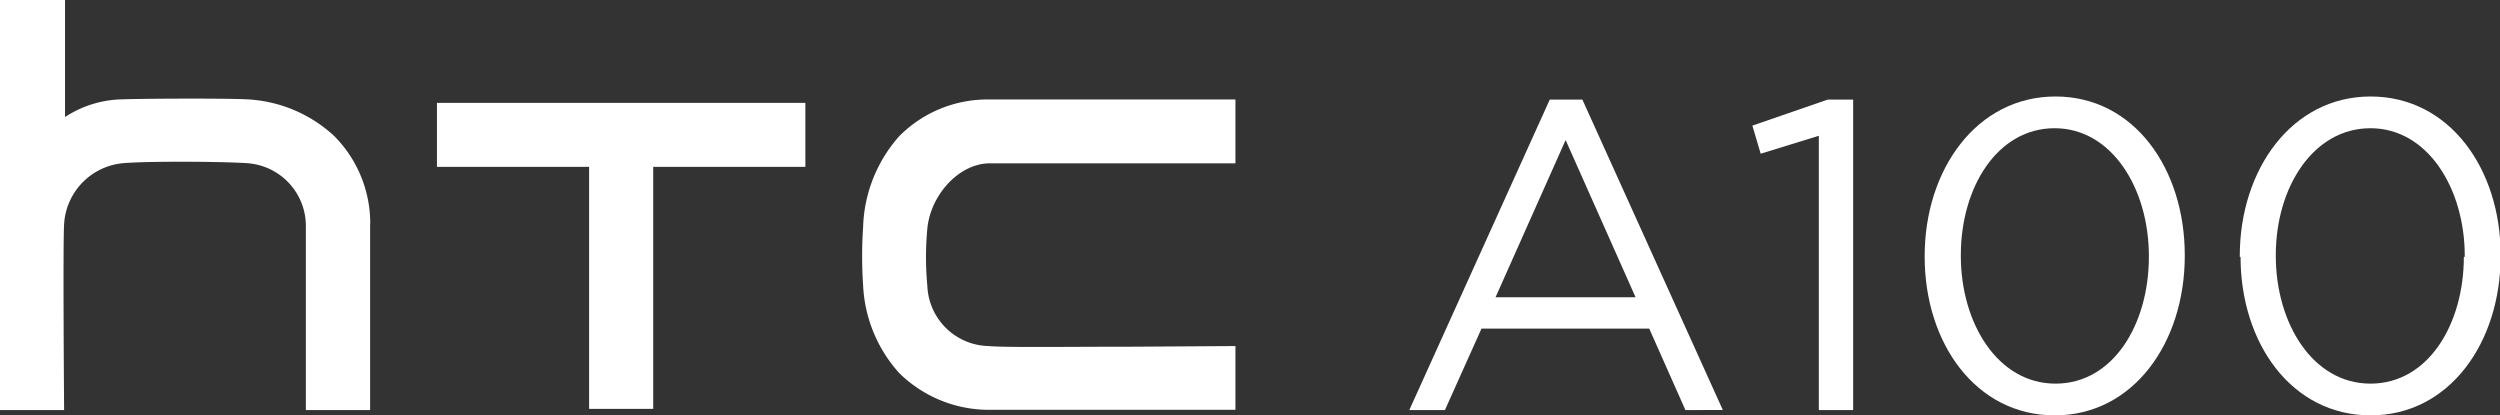 <svg id="图层_1" data-name="图层 1" xmlns="http://www.w3.org/2000/svg" viewBox="0 0 192.24 31.94"><rect x="0" y="0" width="192.24" height="31.94" fill="#333333" stroke="none"/><defs><style>.cls-1{fill:#fff;}</style></defs><g id="图层_2" data-name="图层 2"><g id="圖層_2" data-name="圖層 2"><path class="cls-1" d="M119.17,7.66h2.51l10.8,23.87H129.6l-2.78-6.26h-12.9l-2.81,6.26h-2.74Zm6.6,15.2-5.38-12.09L115,22.86Z"/><polygon class="cls-1" points="139.86 10.44 135.39 11.82 134.75 9.66 140.54 7.66 142.5 7.66 142.5 31.53 139.86 31.53 139.86 10.44"/><path class="cls-1" d="M148,19.75v-.07c0-6.64,4-12.26,10.06-12.26S168,13,168,19.61v.07c0,6.64-3.93,12.26-10,12.26s-10-5.56-10-12.19m17.24,0v-.07c0-5.18-2.85-9.82-7.25-9.82s-7.21,4.54-7.21,9.75v.07c0,5.18,2.84,9.82,7.28,9.82s7.18-4.57,7.18-9.75"/><path class="cls-1" d="M172.23,19.75v-.07c0-6.64,4-12.26,10.06-12.26s10,5.56,10,12.19v.07c0,6.64-3.92,12.26-10,12.26s-10-5.56-10-12.19m17.24,0v-.07c0-5.18-2.85-9.82-7.25-9.82S175,14.4,175,19.61v.07c0,5.18,2.84,9.82,7.28,9.82s7.18-4.57,7.18-9.75"/><path class="cls-1" d="M87.11,26.66c-5,0-9.79.07-11.11-.05A4.82,4.82,0,0,1,71.31,22a23.52,23.52,0,0,1,0-4.44c.25-2.52,2.35-4.92,4.7-5H95V7.65H75.8a9.55,9.55,0,0,0-6.65,2.82,11,11,0,0,0-2.78,7,33.34,33.34,0,0,0,0,4.47,10.8,10.8,0,0,0,2.78,6.75,9.83,9.83,0,0,0,6.65,2.82H95v-4.9l-7.91.05"/><polygon class="cls-1" points="33.6 7.91 33.6 12.83 45.3 12.83 45.3 31.44 50.23 31.44 50.23 12.83 61.93 12.83 61.93 7.91 33.6 7.91"/><path class="cls-1" d="M28.47,17.21a9.52,9.52,0,0,0-2.78-6.76A10.62,10.62,0,0,0,19,7.64c-1.64-.09-8.09-.06-9.61,0A8.28,8.28,0,0,0,5,9H5V0H0V31.53H4.93s-.1-12.91,0-14.31a5,5,0,0,1,4.51-4.67c1.94-.17,7.76-.13,9.58,0a4.84,4.84,0,0,1,4.5,4.77V31.53h4.94V17.21"/></g></g></svg>